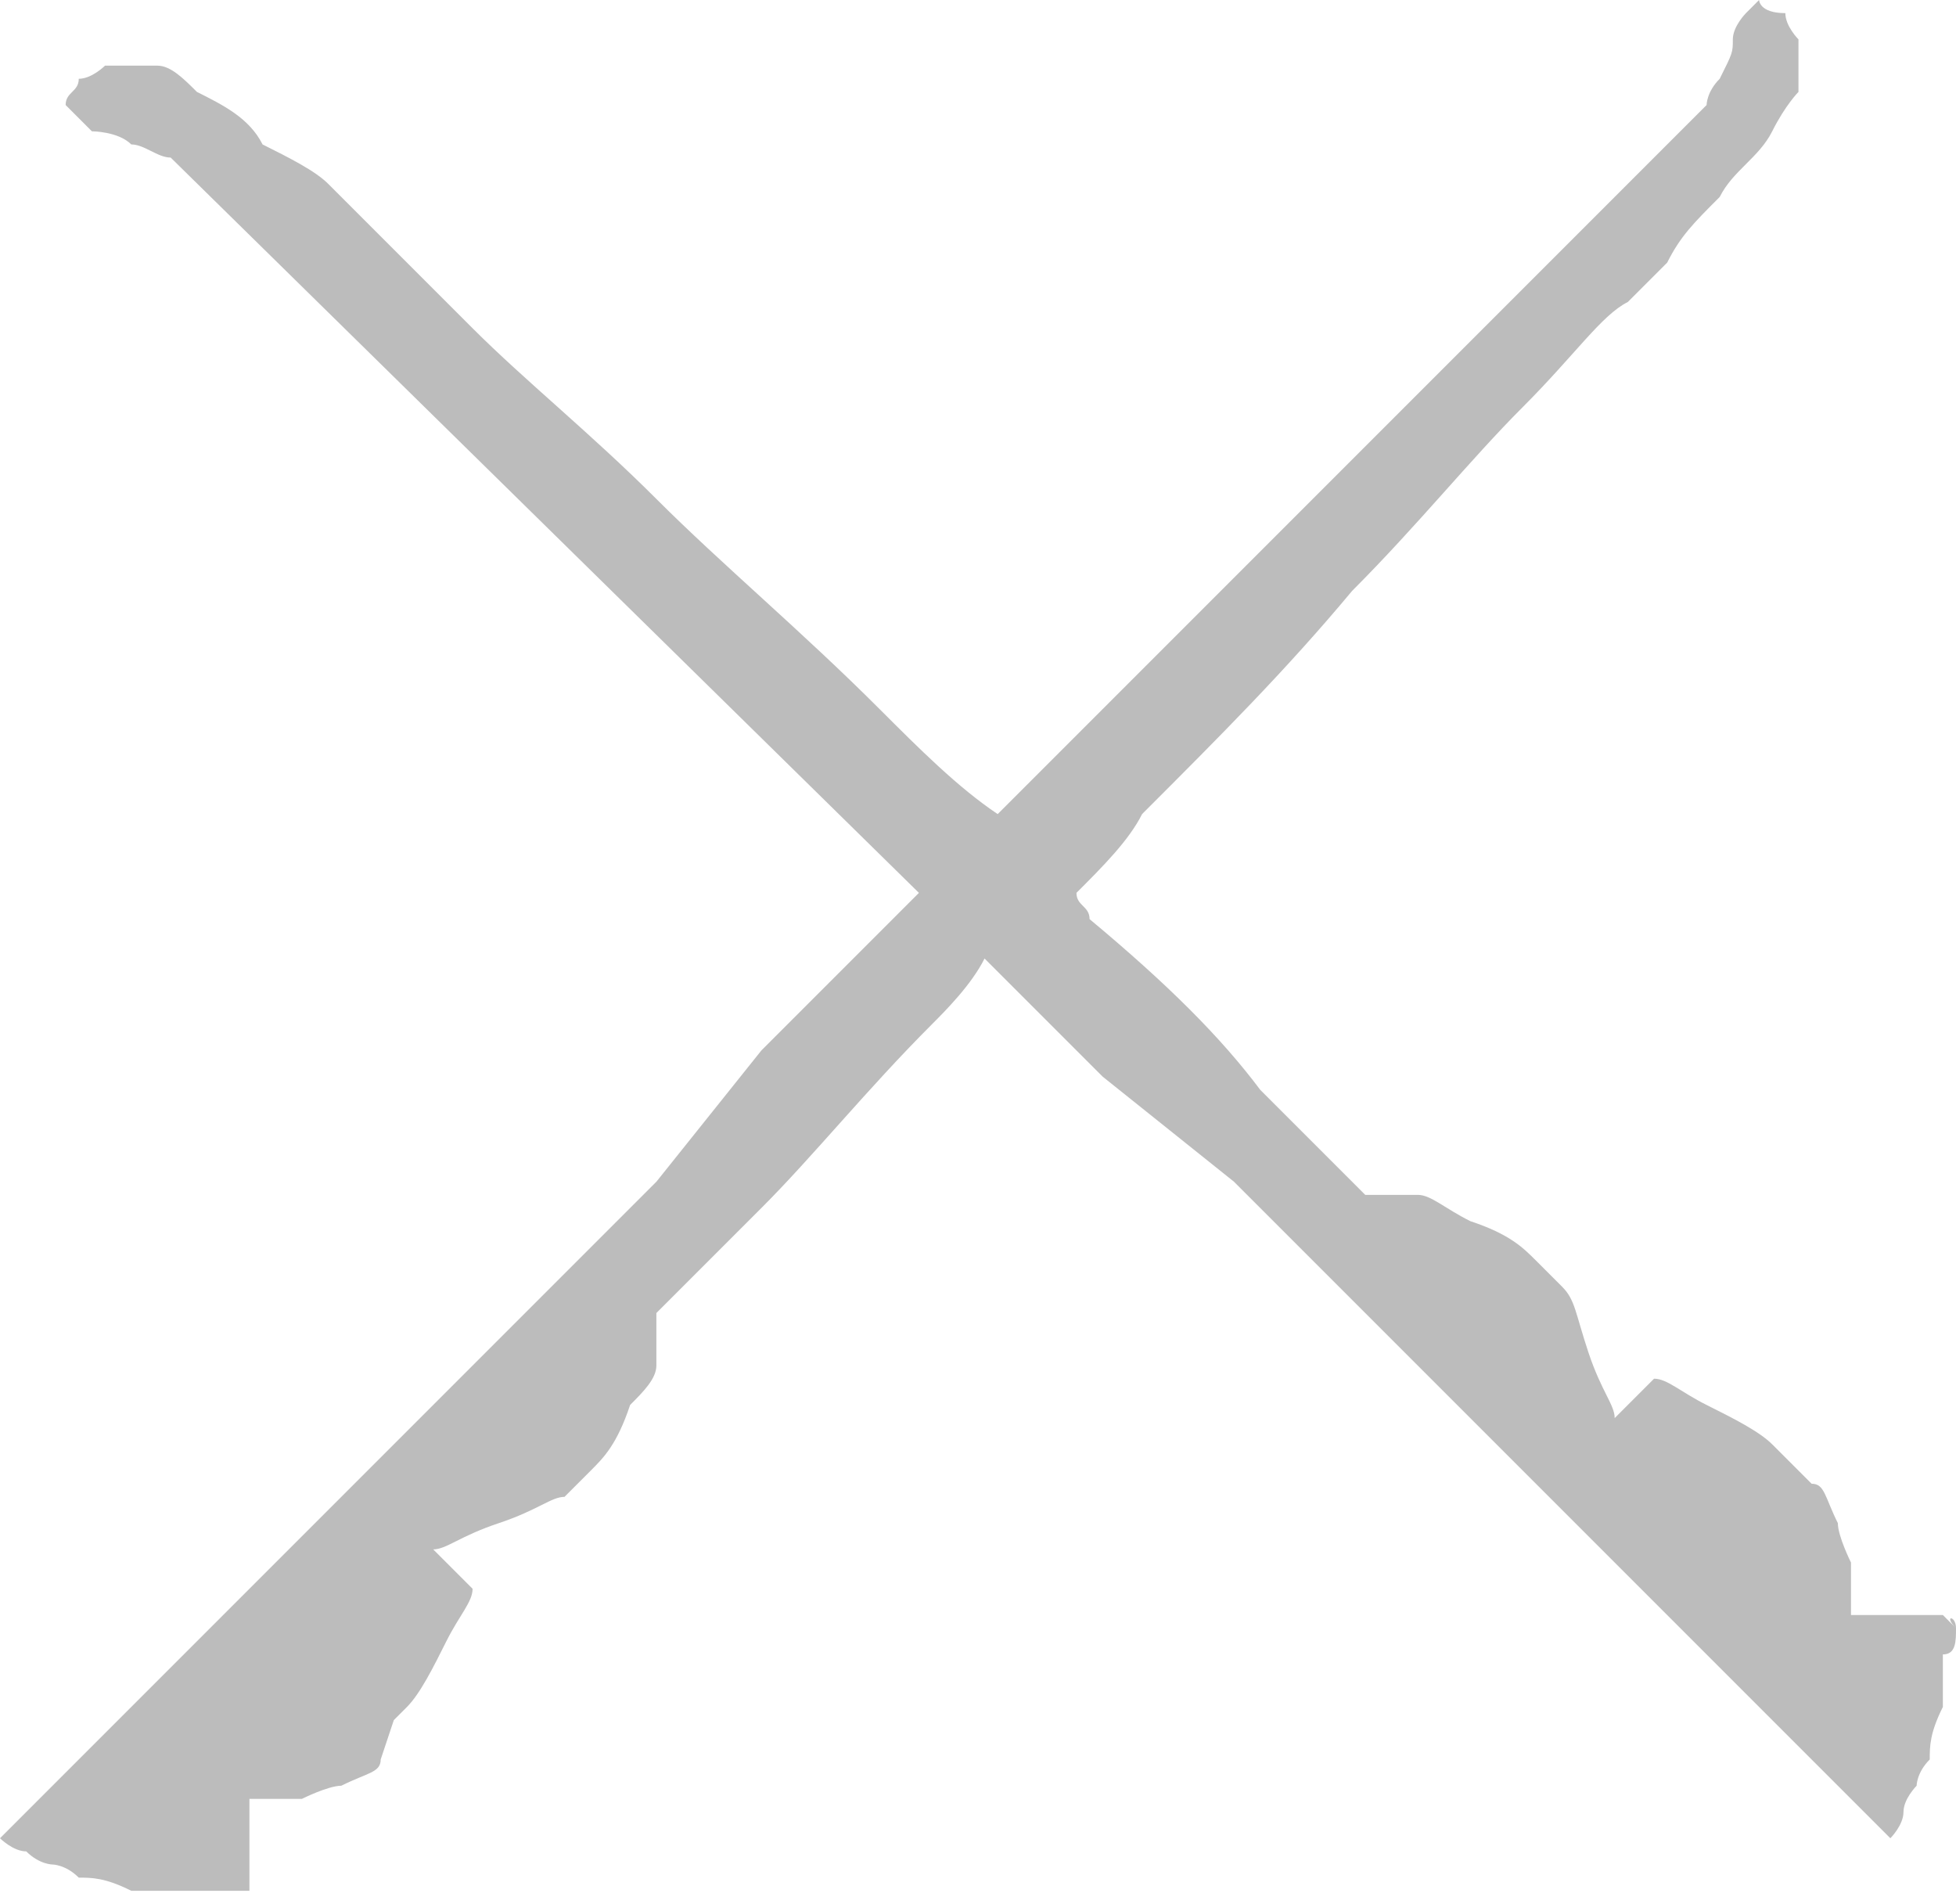 <?xml version="1.0" encoding="utf-8"?>
<!-- Generator: Adobe Illustrator 22.1.0, SVG Export Plug-In . SVG Version: 6.00 Build 0)  -->
<svg version="1.1" id="Ebene_1" xmlns="http://www.w3.org/2000/svg" xmlns:xlink="http://www.w3.org/1999/xlink" x="0px" y="0px"
	 viewBox="0 0 14.9 14.5" style="enable-background:new 0 0 14.9 14.5;" xml:space="preserve">
<style type="text/css">
	.st0{fill:#BCBCBC;}
</style>
<path class="st0" d="M14.9,12.4C14.9,12.4,14.9,12.3,14.9,12.4C14.9,12.3,14.8,12.3,14.9,12.4l-0.1-0.1l0,0c0,0-0.2,0-0.3,0
	c-0.2,0-0.3,0-0.4,0c0-0.1,0-0.2,0-0.4c0,0-0.1-0.2-0.1-0.3c-0.1-0.2-0.1-0.3-0.2-0.3l-0.1-0.1L13.5,11c-0.1-0.1-0.3-0.2-0.5-0.3
	c-0.2-0.1-0.3-0.2-0.4-0.2l-0.3,0.3c0-0.1-0.1-0.2-0.2-0.5C12,10,12,9.9,11.9,9.8l-0.1-0.1l-0.1-0.1c-0.1-0.1-0.2-0.2-0.5-0.3
	c-0.2-0.1-0.3-0.2-0.4-0.2c0,0-0.1,0-0.2,0c-0.1,0-0.1,0-0.2,0c-0.1-0.1-0.4-0.4-0.8-0.8C9.3,7.9,8.9,7.5,8.3,7
	C8.3,6.9,8.2,6.9,8.2,6.8c0.2-0.2,0.4-0.4,0.5-0.6c0.6-0.6,1.1-1.1,1.6-1.7c0.5-0.5,0.9-1,1.3-1.4s0.6-0.7,0.8-0.8
	c0,0,0.1-0.1,0.3-0.3c0.1-0.2,0.2-0.3,0.4-0.5c0.1-0.2,0.3-0.3,0.4-0.5c0.1-0.2,0.2-0.3,0.2-0.3c0,0,0-0.1,0-0.2c0-0.1,0-0.1,0-0.2
	c0,0-0.1-0.1-0.1-0.2C13.4,0.1,13.4,0,13.4,0c0,0-0.1,0.1-0.1,0.1s-0.1,0.1-0.1,0.2s0,0.1-0.1,0.3C13,0.7,13,0.8,13,0.8L7.6,6.2
	C7.3,6,7,5.7,6.7,5.4C6.1,4.8,5.5,4.3,5,3.8C4.5,3.3,4,2.9,3.6,2.5C3.2,2.1,3,1.9,2.8,1.7c0,0-0.1-0.1-0.3-0.3
	C2.4,1.3,2.2,1.2,2,1.1C1.9,0.9,1.7,0.8,1.5,0.7C1.4,0.6,1.3,0.5,1.2,0.5c0,0-0.1,0-0.2,0c-0.1,0-0.1,0-0.2,0c0,0-0.1,0.1-0.2,0.1
	C0.6,0.7,0.5,0.7,0.5,0.8c0,0,0.1,0.1,0.1,0.1C0.6,0.9,0.7,1,0.7,1S0.9,1,1,1.1c0.1,0,0.2,0.1,0.3,0.1L7,6.8L5.8,8L5,9l-5,5
	c0,0,0.1,0.1,0.2,0.1c0.1,0.1,0.2,0.1,0.2,0.1c0,0,0.1,0,0.2,0.1c0.1,0,0.2,0,0.4,0.1c0.1,0,0.2,0,0.4,0c0.1,0,0.2,0,0.3,0
	c0,0,0,0,0.1,0s0,0,0.1,0c0,0,0,0,0,0l0,0l0,0c0,0,0-0.2,0-0.3c0-0.2,0-0.3,0-0.4c0.1,0,0.2,0,0.4,0c0,0,0.2-0.1,0.3-0.1
	c0.2-0.1,0.3-0.1,0.3-0.2L3,13.1l0.1-0.1c0.1-0.1,0.2-0.3,0.3-0.5c0.1-0.2,0.2-0.3,0.2-0.4l-0.3-0.3c0.1,0,0.2-0.1,0.5-0.2
	c0.3-0.1,0.4-0.2,0.5-0.2l0.1-0.1l0.1-0.1c0.1-0.1,0.2-0.2,0.3-0.5C4.9,10.6,5,10.5,5,10.4c0,0,0-0.1,0-0.2c0-0.1,0-0.1,0-0.2
	c0.1-0.1,0.4-0.4,0.8-0.8c0.4-0.4,0.8-0.9,1.3-1.4c0.1-0.1,0.3-0.3,0.4-0.5l0.9,0.9l1,0.8l5,5c0,0,0.1-0.1,0.1-0.2s0.1-0.2,0.1-0.2
	c0,0,0-0.1,0.1-0.2c0-0.1,0-0.2,0.1-0.4c0-0.1,0-0.2,0-0.4C14.9,12.6,14.9,12.5,14.9,12.4C14.9,12.4,14.9,12.4,14.9,12.4z"/>
</svg>
